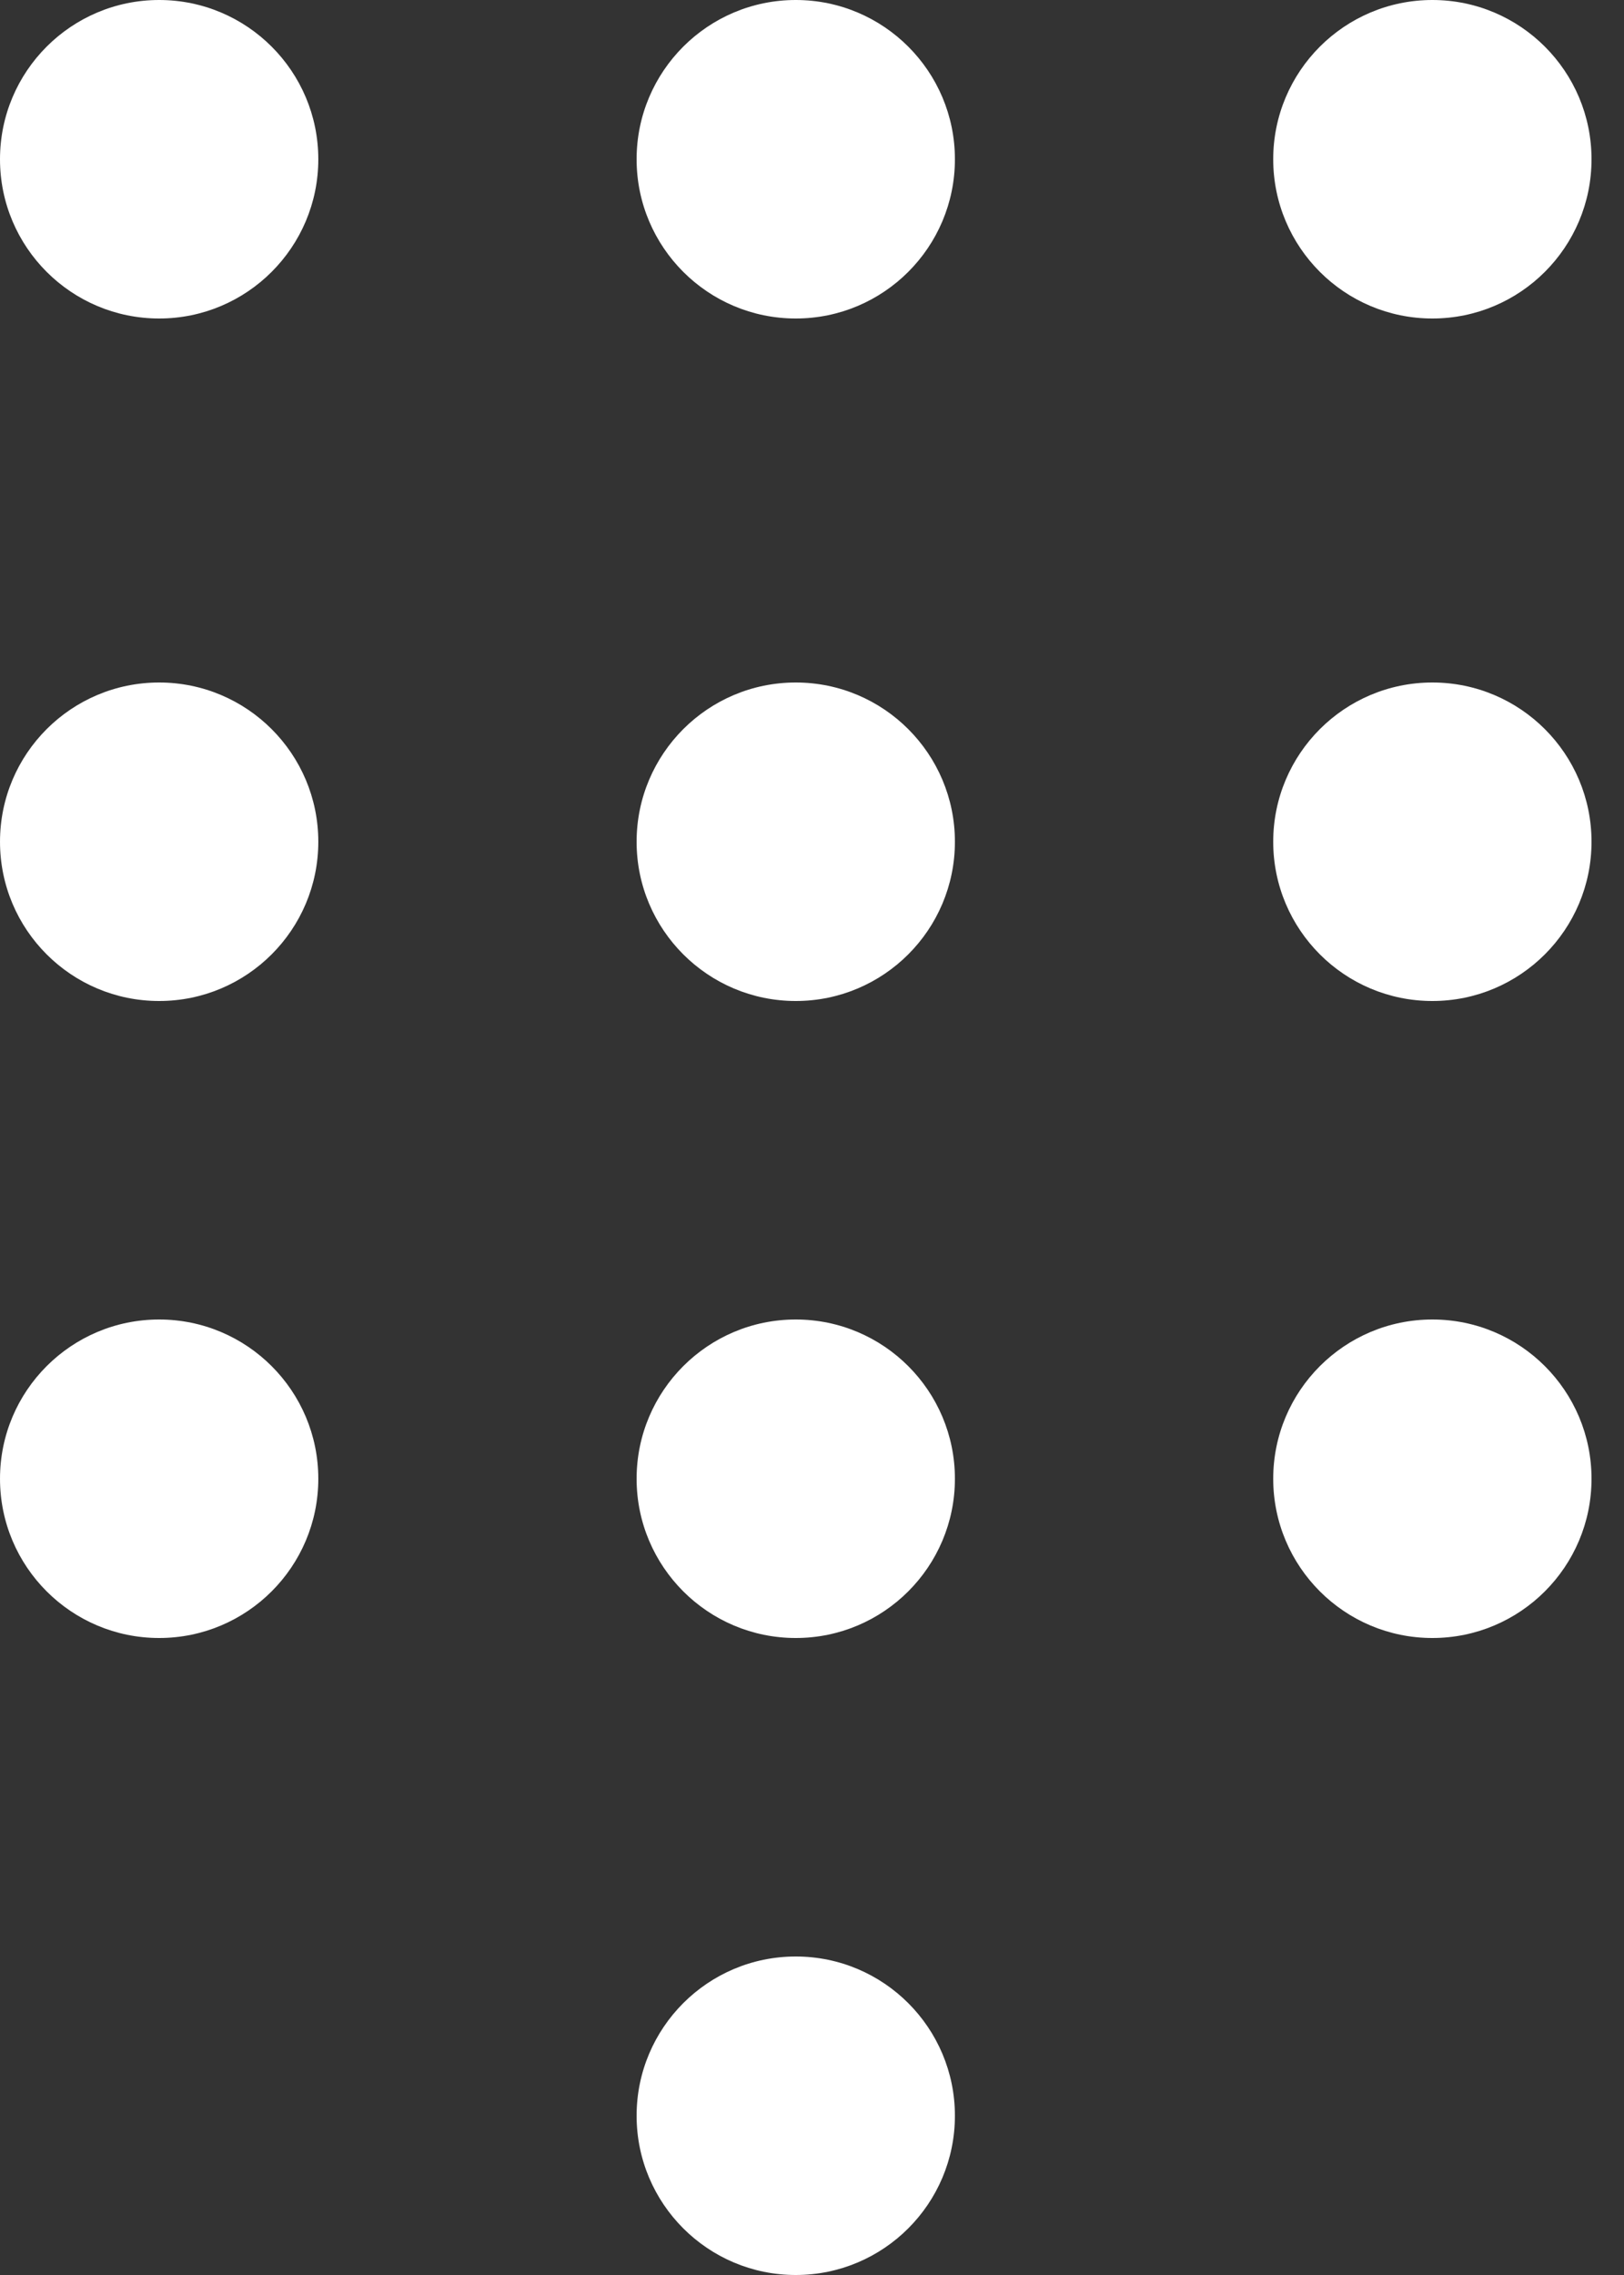 <svg width="10" height="14" viewBox="0 0 10 14" fill="none" xmlns="http://www.w3.org/2000/svg">
<rect x="0" y="0" width="10" height="14" fill="#333333" stroke="none"/>
<path d="M2.67029e-05 5.18C2.67029e-05 5.721 0.439 6.16 0.98 6.16C1.521 6.16 1.96 5.721 1.96 5.18C1.96 4.639 1.521 4.2 0.98 4.2C0.439 4.2 2.67029e-05 4.639 2.67029e-05 5.18Z" fill="white"/>
<path d="M0 0.98C0 1.521 0.439 1.96 0.98 1.96C1.521 1.96 1.96 1.521 1.96 0.98C1.96 0.439 1.521 0 0.98 0C0.439 0 0 0.439 0 0.98Z" fill="white"/>
<path d="M2.67029e-05 9.1C2.67029e-05 9.641 0.439 10.08 0.98 10.08C1.521 10.08 1.96 9.641 1.96 9.1C1.96 8.559 1.521 8.12 0.98 8.12C0.439 8.12 2.67029e-05 8.559 2.67029e-05 9.1Z" fill="white"/>
<path d="M3.92 5.18C3.92 5.721 4.359 6.16 4.9 6.16C5.441 6.16 5.88 5.721 5.88 5.18C5.88 4.639 5.441 4.2 4.9 4.2C4.359 4.2 3.92 4.639 3.92 5.18Z" fill="white"/>
<path d="M3.92 0.98C3.92 1.521 4.359 1.96 4.9 1.96C5.441 1.96 5.88 1.521 5.88 0.98C5.88 0.439 5.441 0 4.9 0C4.359 0 3.92 0.439 3.92 0.98Z" fill="white"/>
<path d="M3.92 9.1C3.92 9.641 4.359 10.08 4.9 10.08C5.441 10.08 5.88 9.641 5.88 9.1C5.88 8.559 5.441 8.12 4.9 8.12C4.359 8.12 3.92 8.559 3.92 9.1Z" fill="white"/>
<path d="M3.92 13.02C3.92 13.561 4.359 14 4.9 14C5.441 14 5.88 13.561 5.88 13.02C5.88 12.479 5.441 12.04 4.9 12.04C4.359 12.04 3.92 12.479 3.92 13.02Z" fill="white"/>
<path d="M7.84 5.18C7.84 5.721 8.279 6.16 8.82 6.16C9.361 6.16 9.8 5.721 9.8 5.18C9.8 4.639 9.361 4.2 8.82 4.2C8.279 4.2 7.84 4.639 7.84 5.18Z" fill="white"/>
<path d="M7.84 0.98C7.84 1.521 8.279 1.96 8.82 1.96C9.361 1.96 9.8 1.521 9.8 0.98C9.8 0.439 9.361 0 8.82 0C8.279 0 7.84 0.439 7.84 0.98Z" fill="white"/>
<path d="M7.84 9.1C7.84 9.641 8.279 10.08 8.82 10.08C9.361 10.08 9.8 9.641 9.8 9.1C9.8 8.559 9.361 8.12 8.82 8.12C8.279 8.12 7.84 8.559 7.84 9.1Z" fill="white"/>
</svg>
